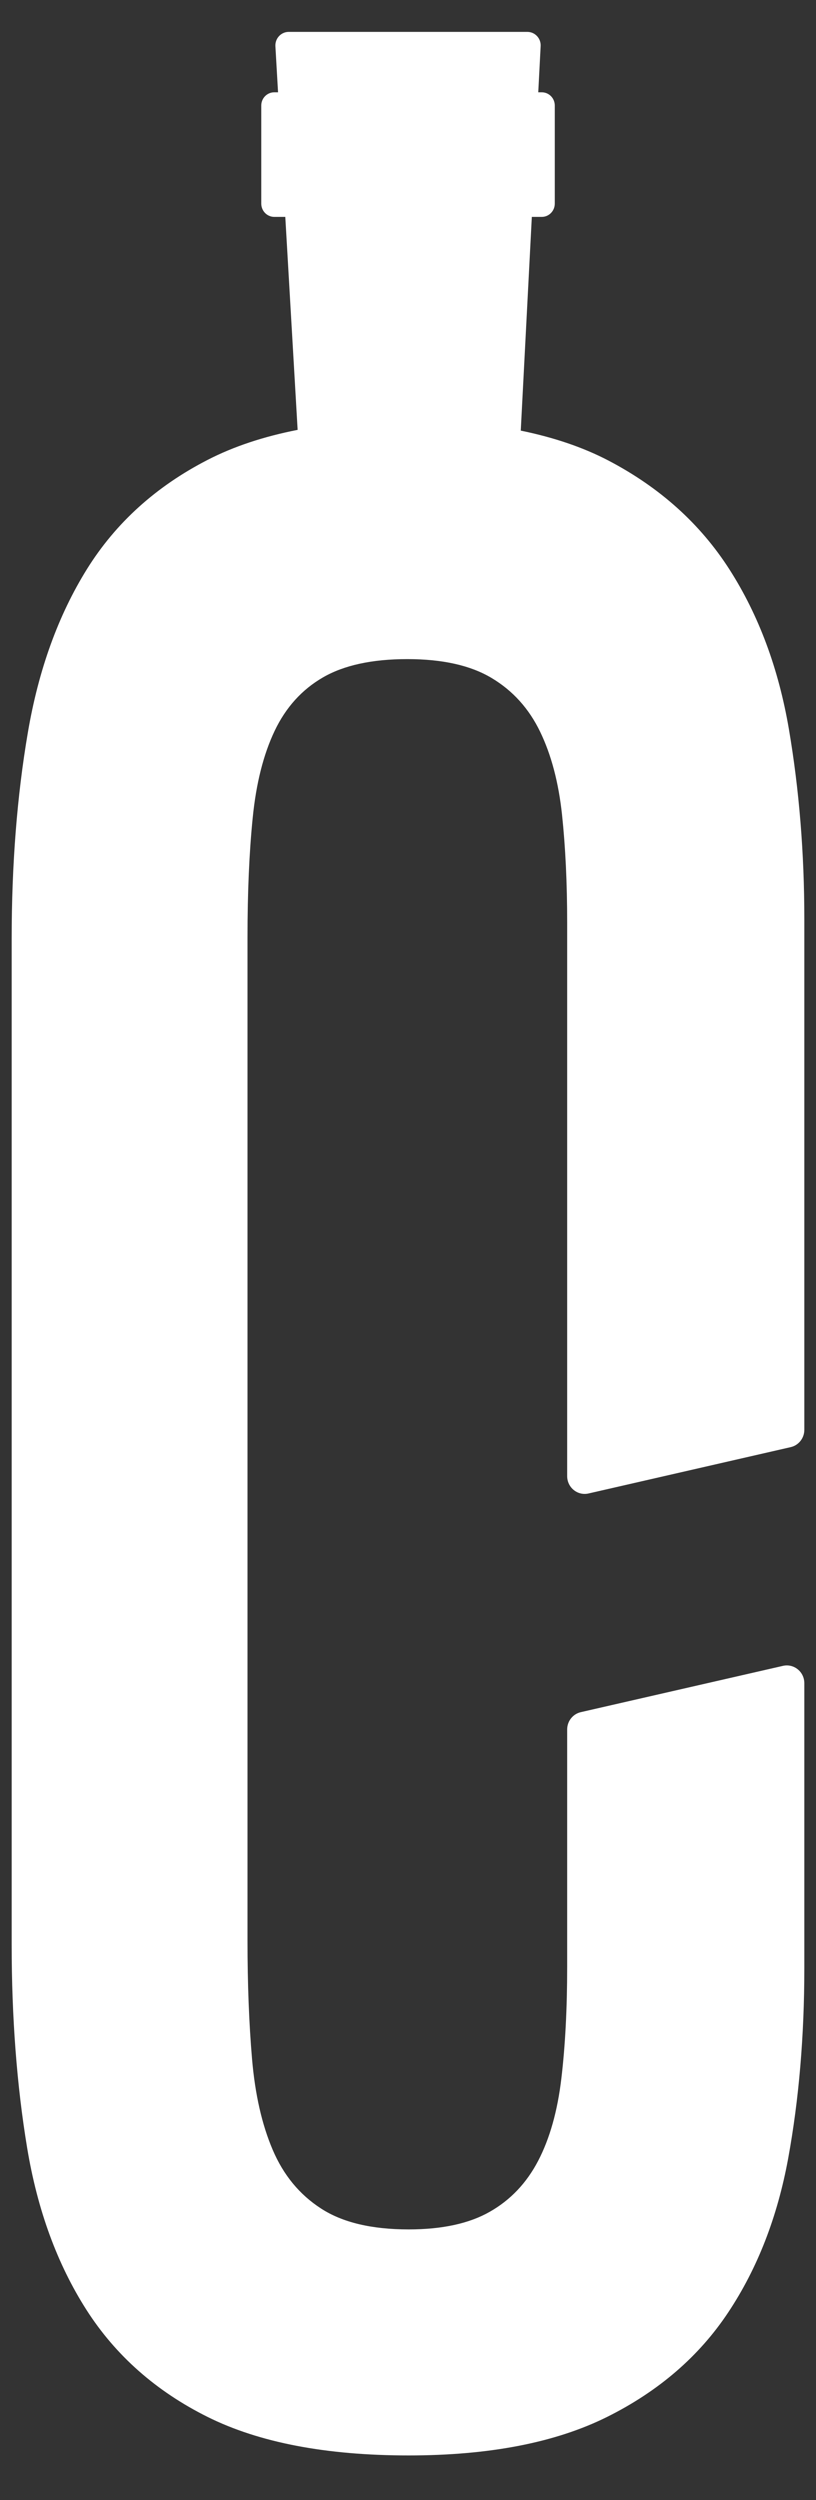 <svg width="16" height="49" viewBox="0 0 16 49" fill="none" xmlns="http://www.w3.org/2000/svg">
<rect x="0" y="0" width="16" height="49" fill="#333333" stroke="none"/>
<path d="M14.305 11.164C13.732 10.268 12.94 9.555 11.929 9.026C11.431 8.766 10.856 8.572 10.211 8.44L10.428 4.251H10.623C10.764 4.251 10.878 4.134 10.878 3.991V2.068C10.878 1.925 10.764 1.809 10.623 1.809H10.554L10.601 0.903C10.609 0.752 10.49 0.625 10.34 0.625H5.661C5.511 0.625 5.392 0.753 5.4 0.905L5.452 1.809H5.378C5.237 1.809 5.123 1.925 5.123 2.068V3.991C5.123 4.134 5.237 4.251 5.378 4.251H5.594L5.836 8.425C5.173 8.555 4.582 8.75 4.07 9.014C3.059 9.534 2.271 10.247 1.707 11.151C1.143 12.056 0.755 13.127 0.545 14.365C0.334 15.602 0.229 16.947 0.229 18.398V38.114C0.229 39.547 0.33 40.875 0.532 42.095C0.734 43.316 1.122 44.374 1.694 45.27C2.267 46.166 3.059 46.866 4.07 47.37C5.081 47.873 6.395 48.125 8.013 48.125C9.596 48.125 10.893 47.873 11.904 47.37C12.915 46.866 13.707 46.183 14.279 45.321C14.852 44.459 15.244 43.452 15.455 42.3C15.665 41.148 15.771 39.906 15.771 38.574V32.989C15.771 32.766 15.566 32.6 15.351 32.65L11.389 33.557C11.232 33.593 11.121 33.734 11.121 33.896V38.549C11.121 39.368 11.083 40.098 11.007 40.738C10.931 41.378 10.779 41.916 10.552 42.351C10.325 42.786 10.009 43.119 9.604 43.349C9.2 43.58 8.669 43.695 8.013 43.695C7.288 43.695 6.715 43.559 6.294 43.285C5.872 43.012 5.557 42.629 5.346 42.133C5.135 41.638 5.001 41.045 4.942 40.354C4.883 39.663 4.853 38.89 4.853 38.036V18.372C4.853 17.484 4.887 16.703 4.955 16.029C5.022 15.355 5.165 14.788 5.384 14.327C5.603 13.866 5.919 13.516 6.332 13.277C6.745 13.038 7.296 12.918 7.987 12.918C8.678 12.918 9.23 13.042 9.642 13.29C10.055 13.537 10.371 13.887 10.59 14.34C10.809 14.792 10.952 15.334 11.02 15.965C11.087 16.597 11.121 17.305 11.121 18.09V26.759V28.931C11.121 29.155 11.325 29.32 11.54 29.271L15.503 28.363C15.659 28.328 15.771 28.187 15.771 28.024V26.759V18.014C15.771 16.716 15.67 15.475 15.468 14.288C15.265 13.102 14.878 12.06 14.305 11.164Z" fill="white"/>
</svg>